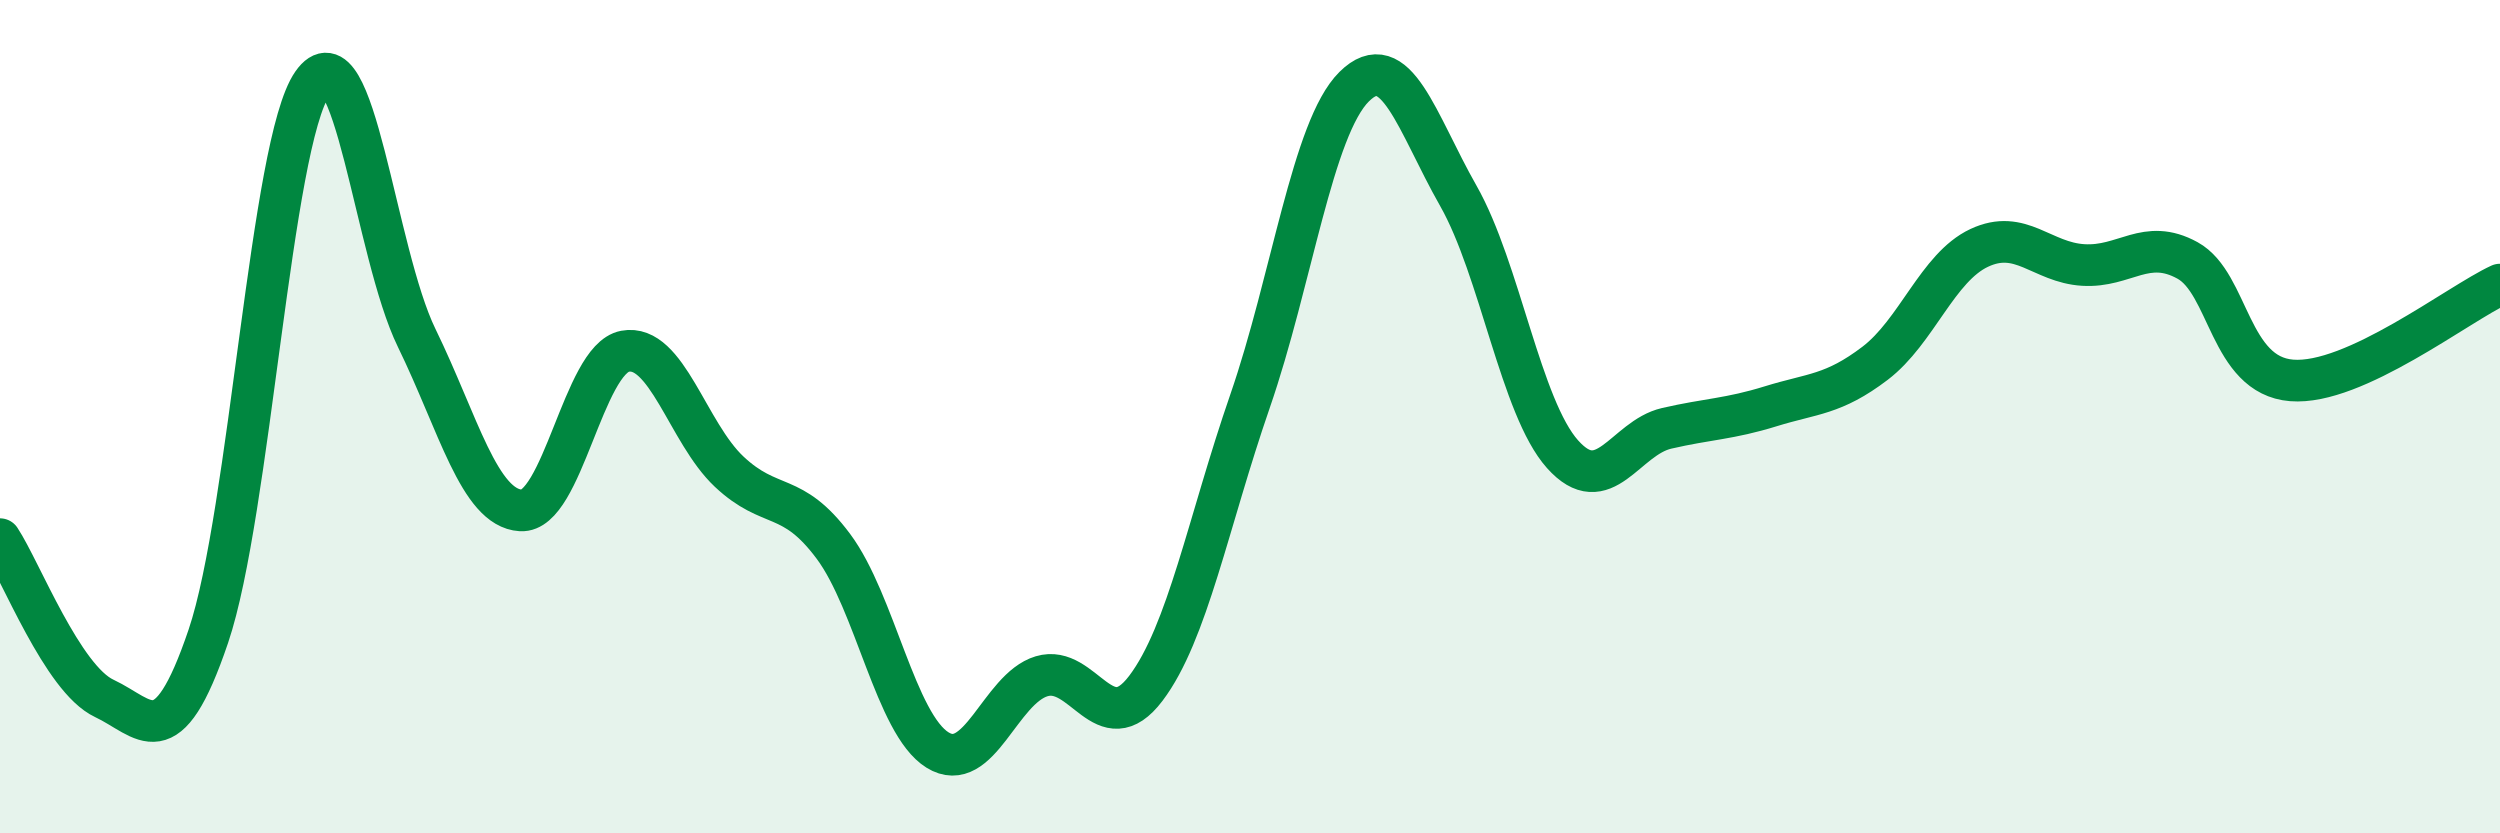 
    <svg width="60" height="20" viewBox="0 0 60 20" xmlns="http://www.w3.org/2000/svg">
      <path
        d="M 0,12.94 C 0.5,13.7 1.5,16.29 2.5,16.76 C 3.5,17.23 4,18.22 5,15.27 C 6,12.32 6.5,3.43 7.5,2 C 8.5,0.57 9,6.06 10,8.11 C 11,10.16 11.5,12.19 12.5,12.25 C 13.5,12.31 14,8.62 15,8.43 C 16,8.24 16.5,10.38 17.5,11.32 C 18.5,12.26 19,11.77 20,13.11 C 21,14.45 21.5,17.38 22.5,18 C 23.5,18.62 24,16.53 25,16.23 C 26,15.93 26.5,17.84 27.5,16.52 C 28.5,15.2 29,12.52 30,9.63 C 31,6.74 31.5,3.07 32.5,2.08 C 33.5,1.09 34,2.94 35,4.7 C 36,6.46 36.5,9.78 37.5,10.9 C 38.5,12.02 39,10.51 40,10.28 C 41,10.05 41.5,10.06 42.5,9.75 C 43.5,9.44 44,9.48 45,8.72 C 46,7.96 46.5,6.42 47.5,5.95 C 48.5,5.48 49,6.3 50,6.36 C 51,6.42 51.5,5.7 52.5,6.25 C 53.5,6.8 53.5,9.01 55,9.13 C 56.5,9.25 59,7.29 60,6.83L60 20L0 20Z"
        fill="#008740"
        opacity="0.1"
        stroke-linecap="round"
        stroke-linejoin="round"
      />
      <path
        d="M 0,12.94 C 0.5,13.7 1.5,16.29 2.5,16.76 C 3.5,17.23 4,18.22 5,15.27 C 6,12.32 6.5,3.43 7.5,2 C 8.5,0.57 9,6.06 10,8.11 C 11,10.16 11.5,12.19 12.5,12.25 C 13.5,12.31 14,8.62 15,8.43 C 16,8.24 16.5,10.38 17.5,11.32 C 18.5,12.26 19,11.77 20,13.11 C 21,14.45 21.5,17.38 22.5,18 C 23.5,18.62 24,16.53 25,16.23 C 26,15.93 26.5,17.84 27.5,16.52 C 28.5,15.2 29,12.52 30,9.63 C 31,6.74 31.5,3.07 32.5,2.08 C 33.5,1.09 34,2.94 35,4.7 C 36,6.46 36.5,9.78 37.5,10.9 C 38.5,12.02 39,10.51 40,10.28 C 41,10.05 41.5,10.06 42.5,9.75 C 43.5,9.44 44,9.48 45,8.72 C 46,7.96 46.5,6.42 47.5,5.95 C 48.5,5.48 49,6.3 50,6.36 C 51,6.42 51.5,5.7 52.5,6.25 C 53.5,6.8 53.5,9.01 55,9.13 C 56.5,9.25 59,7.29 60,6.83"
        stroke="#008740"
        stroke-width="1"
        fill="none"
        stroke-linecap="round"
        stroke-linejoin="round"
      />
    </svg>
  